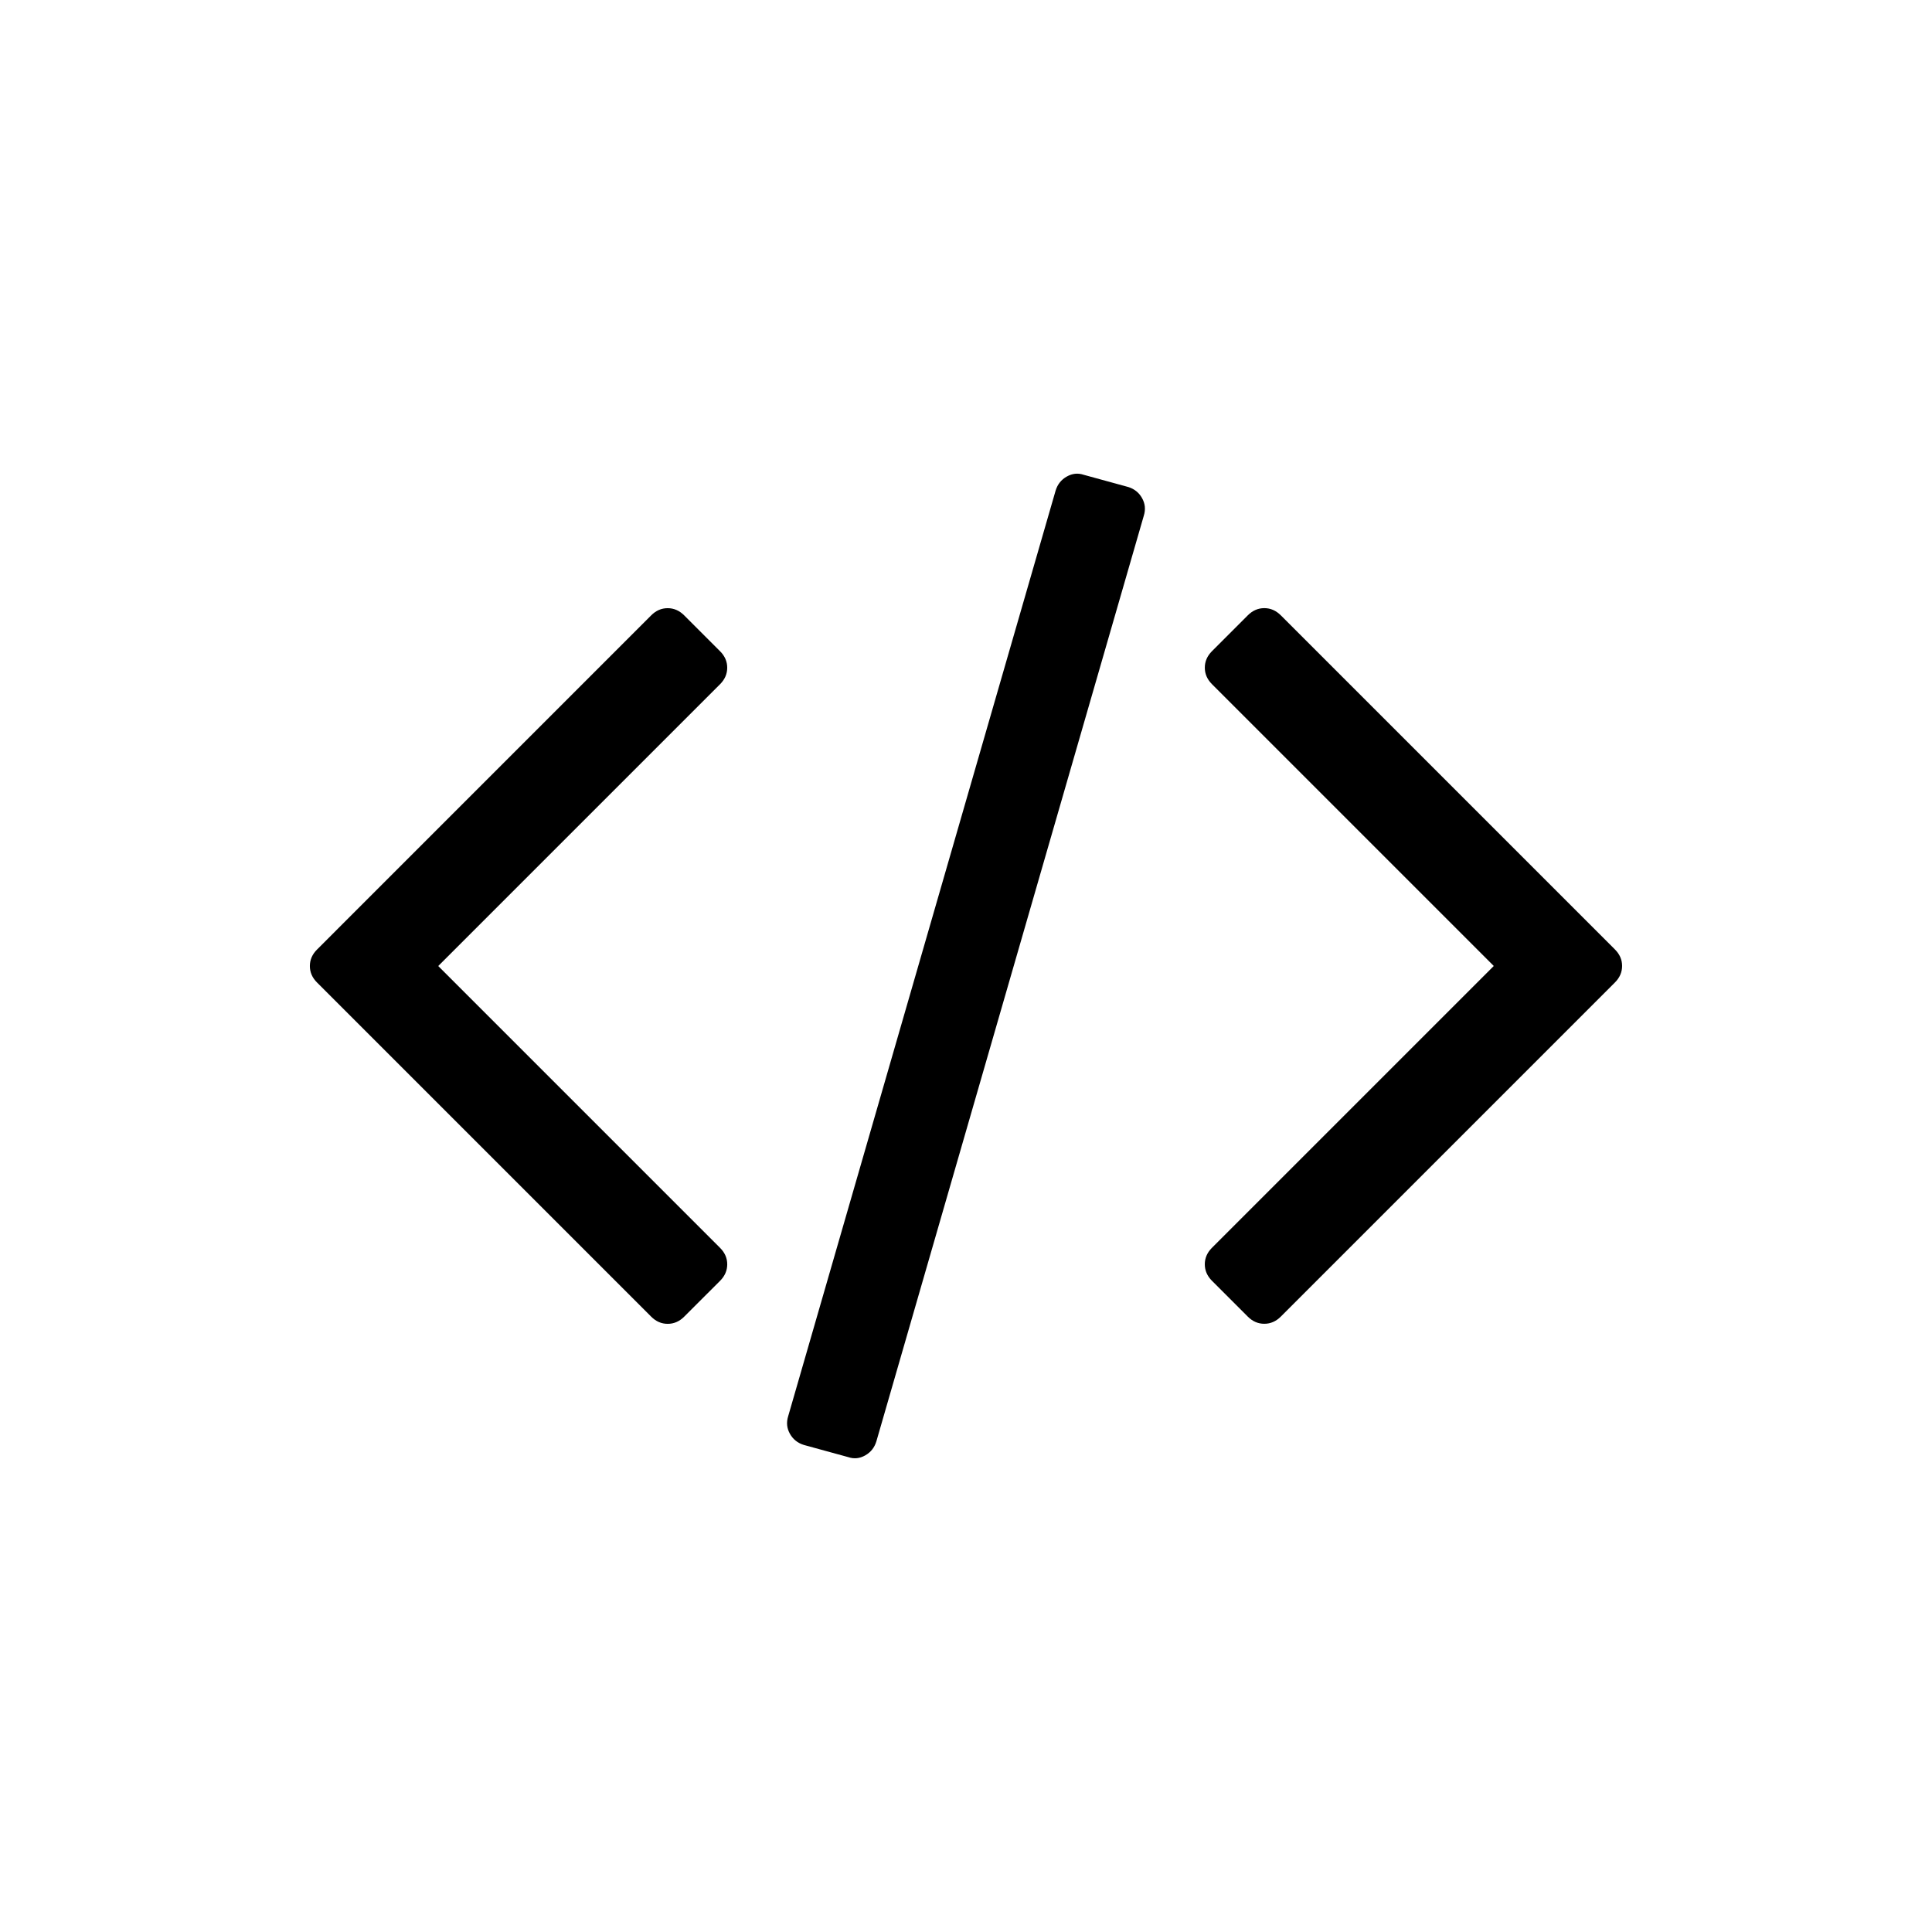 <?xml version="1.0" encoding="UTF-8"?>
<!-- Uploaded to: SVG Repo, www.svgrepo.com, Generator: SVG Repo Mixer Tools -->
<svg fill="#000000" width="800px" height="800px" version="1.1" viewBox="144 144 512 512" xmlns="http://www.w3.org/2000/svg">
 <g>
  <path d="m442.95 273.05-11.785-3.231c-1.52-0.508-3.012-0.348-4.465 0.477-1.457 0.824-2.441 2.059-2.949 3.707l-70.883 245.33c-0.508 1.648-0.348 3.199 0.477 4.656 0.824 1.457 2.059 2.441 3.707 2.945l11.781 3.231c1.52 0.512 3.008 0.352 4.465-0.473s2.441-2.059 2.945-3.703l70.883-245.34c0.508-1.648 0.348-3.199-0.477-4.656-0.816-1.461-2.051-2.441-3.699-2.949z"/>
  <path d="m336.72 320.95c0-1.648-0.633-3.106-1.902-4.371l-9.504-9.504c-1.266-1.266-2.723-1.902-4.371-1.902-1.648 0-3.106 0.633-4.371 1.902l-88.551 88.559c-1.27 1.266-1.902 2.723-1.902 4.371s0.633 3.106 1.902 4.371l88.555 88.555c1.266 1.27 2.723 1.898 4.371 1.898 1.648 0 3.106-0.633 4.371-1.898l9.504-9.496c1.266-1.266 1.902-2.723 1.902-4.375 0-1.645-0.633-3.102-1.902-4.367l-74.684-74.688 74.684-74.68c1.266-1.27 1.898-2.727 1.898-4.375z"/>
  <path d="m571.98 395.62-88.555-88.555c-1.266-1.266-2.723-1.902-4.367-1.902-1.648 0-3.102 0.633-4.375 1.902l-9.496 9.504c-1.266 1.266-1.898 2.723-1.898 4.371 0 1.648 0.633 3.106 1.898 4.371l74.68 74.684-74.684 74.684c-1.266 1.266-1.898 2.723-1.898 4.367 0 1.648 0.633 3.106 1.898 4.375l9.496 9.496c1.27 1.27 2.723 1.898 4.375 1.898 1.645 0 3.102-0.633 4.367-1.898l88.555-88.555c1.266-1.266 1.898-2.727 1.898-4.375 0.004-1.645-0.629-3.102-1.895-4.367z"/>
 </g>
</svg>